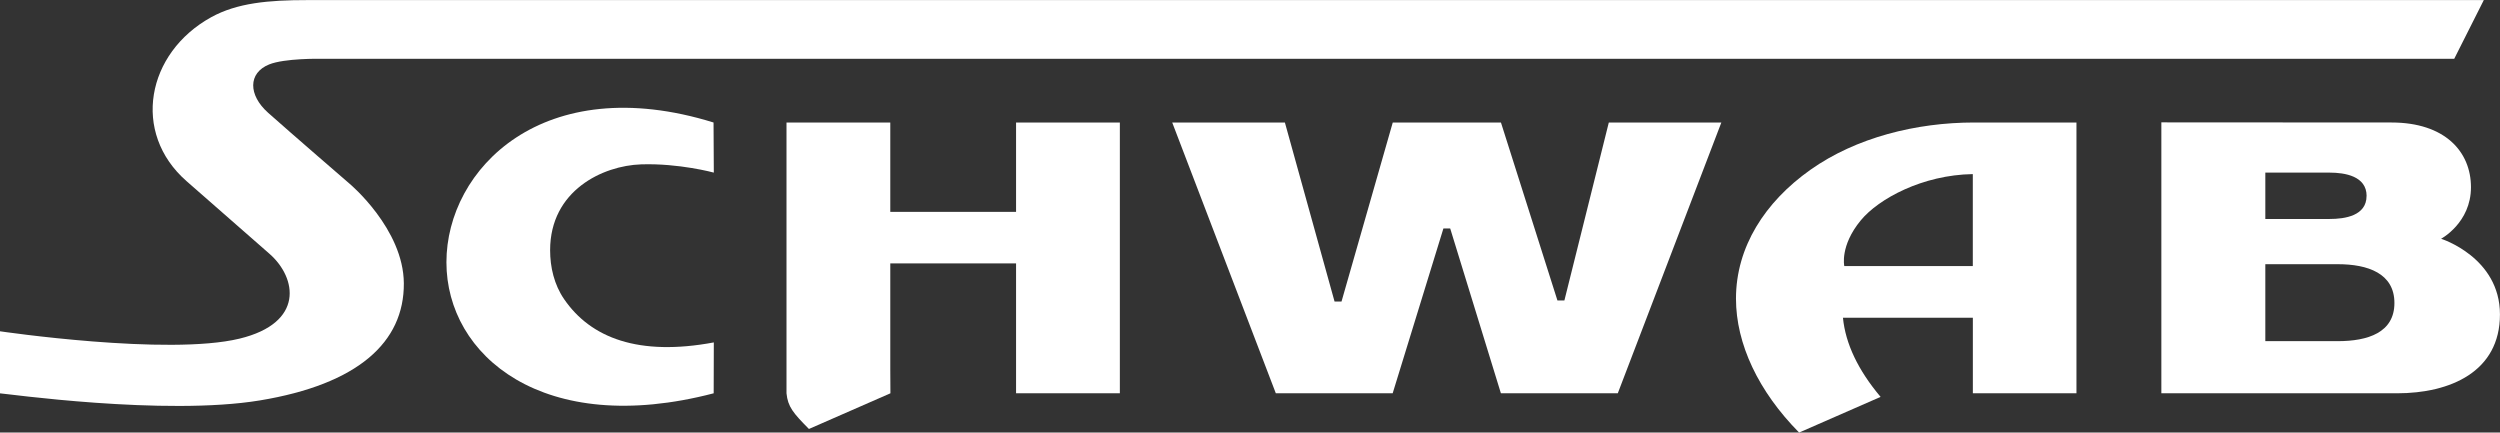 <?xml version="1.0" encoding="UTF-8"?><svg id="Ebene_1" xmlns="http://www.w3.org/2000/svg" viewBox="0 0 557.15 96.4"><rect x="0" y="0" width="557.15" height="96.4" fill="#333333" stroke="none"/><defs><style>.cls-1{fill:#fff;stroke-width:0px;}</style></defs><polygon class="cls-1" points="360.54 87.65 383.62 27.3 358.54 27.3 348.64 66.96 347.09 66.96 334.5 27.3 310.39 27.3 298.97 67.2 297.42 67.2 286.35 27.3 261.24 27.3 284.33 87.65 310.37 87.65 321.68 50.91 323.19 50.91 334.49 87.65 360.54 87.65 360.54 87.65"/><path class="cls-1" d="m544.02,53.21s6.66-3.54,6.66-11.48-5.81-14.43-17.72-14.43l-51.28-.03v60.38h52.5c11.91,0,22.96-4.82,22.96-17.57s-13.12-16.87-13.12-16.87h0Zm-16.61-9.54c0,4.42-4.82,5.13-8.22,5.13h-14.34v-10.33h14.33c3.39,0,8.24.77,8.24,5.2h0Zm6.21,23.86c0,6.59-5.92,8.5-12.61,8.5h-16.16v-17.15h16.16c6.69,0,12.61,2.05,12.61,8.64h0Z"/><path class="cls-1" d="m159.08,38.47l-.06-11.17c-37.93-11.76-59.53,10.32-59.53,31.15s21.63,39.12,59.56,29.2l.03-11.34c-16.72,3.12-27.42-.97-33.36-9.64-2.22-3.23-3.12-7.13-3.12-10.91,0-13.32,11.76-18.85,20.27-19.13,8.5-.28,16.22,1.84,16.22,1.84h0Z"/><path class="cls-1" d="m462.76,87.65V27.3h-22.82c-12.9,0-26.31,3.35-36.47,10.54-10.16,7.18-16.59,17.24-16.59,28.71,0,10.09,5,20.67,14.07,29.85l18.16-7.95c-5.01-5.94-7.83-11.87-8.39-17.64h28.95v16.84h23.1Zm-23.1-48.85v20.5h-28.64s-1.03-4.49,3.68-10.2c3.97-4.81,13.75-10.12,24.95-10.3h0Z"/><path class="cls-1" d="m226.44,87.65h23.13V27.3h-23.13v19.91h-28.03v-19.91h-23.13v60.35c.3,3.02,1.5,4.41,5,7.95l18.16-7.95-.03-5.21v-23.74h28.03v28.94h0Z"/><path class="cls-1" d="m546.93,13.1H71.29s-7.88-.13-11.31,1.26c-4.73,1.91-4.66,6.82-.23,10.77,5.06,4.51,18.2,15.85,18.2,15.85,0,0,11.98,10.04,12.05,22.16.08,13.18-10.28,22.5-32.1,26.1-21.23,3.5-57.05-1.58-57.9-1.58v-13.83s37.41,5.51,53.38,1.64c14.51-3.52,12.76-13.54,6.72-18.87,0,0-6.52-5.7-18.54-16.24-12.28-10.77-8.94-28.55,5.5-36.52,5.78-3.19,12.76-3.82,21.4-3.82h485.08l-6.6,13.1h0Z"/></svg>